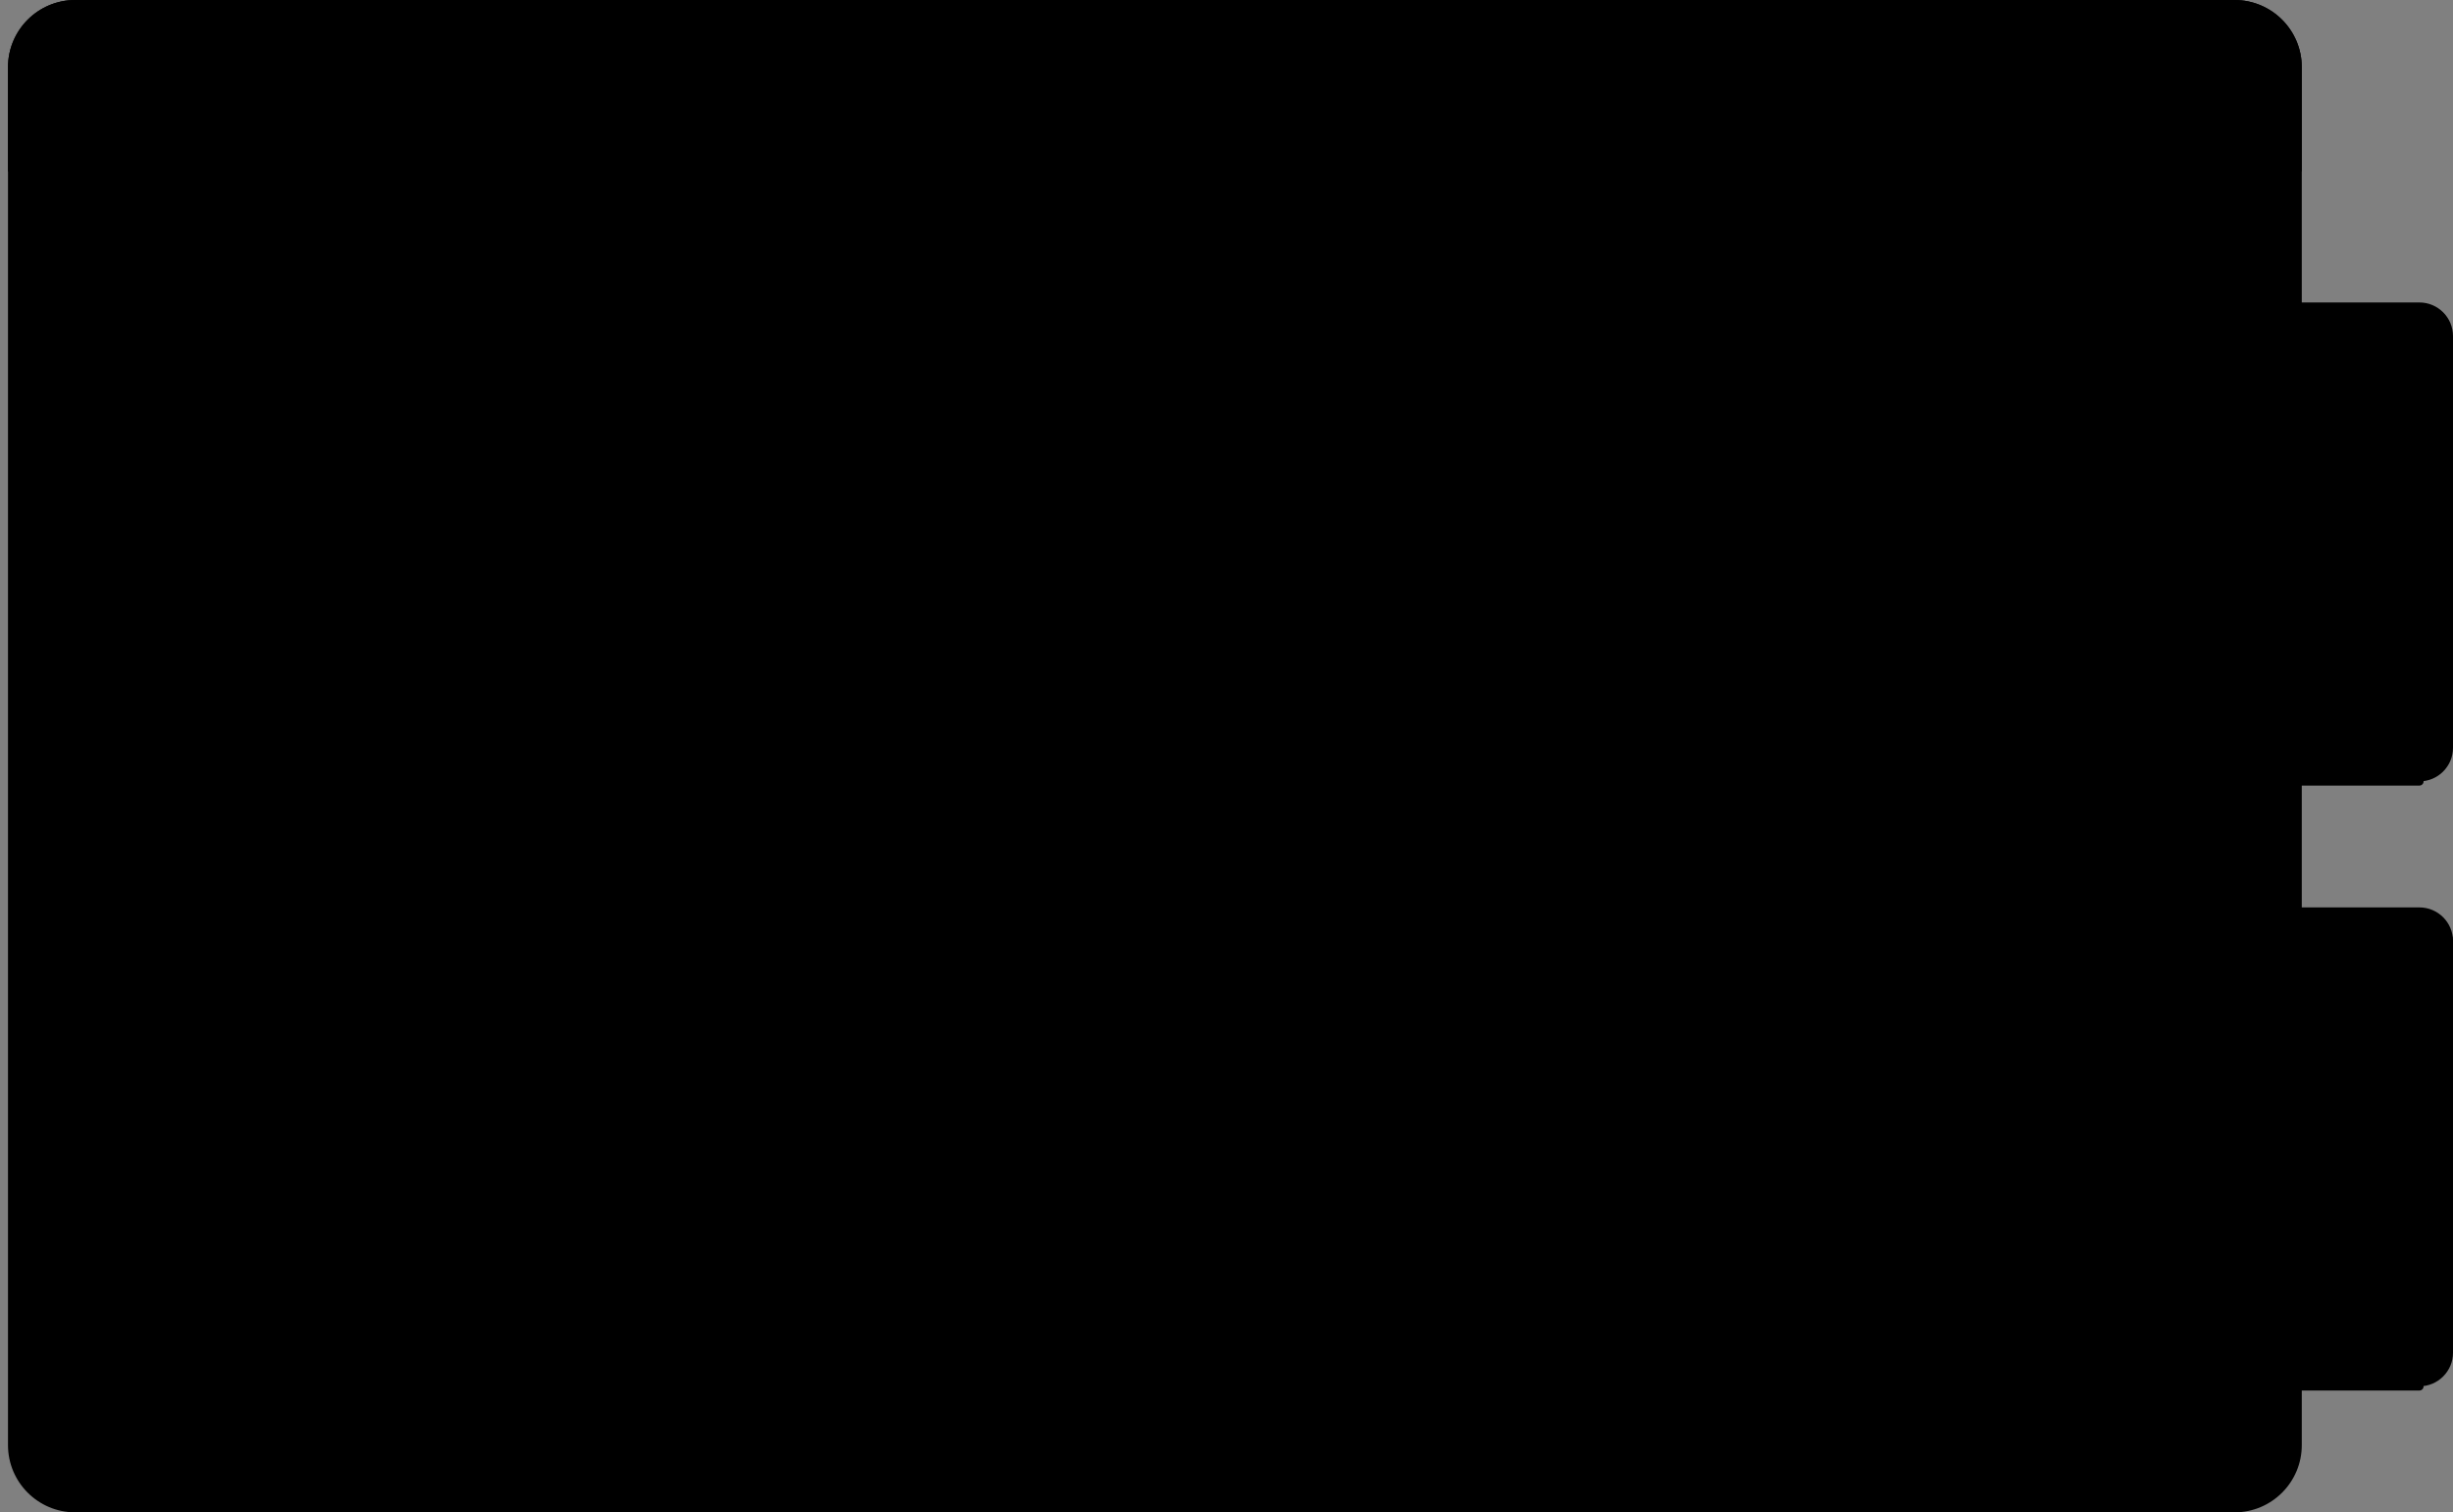 <svg width="266" height="164" viewBox="0 0 266 164" fill="none" xmlns="http://www.w3.org/2000/svg">
<rect x="0" y="0" width="266" height="164" fill="#808080" stroke="none"/>
<path d="M0.867 7.289C0.867 3.263 4.131 0 8.156 0H242.312C246.337 0 249.601 3.263 249.601 7.289V156.711C249.601 160.737 246.337 164 242.312 164H8.156C4.131 164 0.867 160.737 0.867 156.711V7.289Z" fill="#DADCFA" style="fill:#DADCFA;fill:color(display-p3 0.855 0.863 0.98);fill-opacity:1;"/>
<path d="M242.312 0H8.156C4.131 0 0.867 3.263 0.867 7.289V18.588H249.601V7.289C249.601 3.263 246.337 0 242.312 0Z" fill="#1E4FFD" style="fill:#1E4FFD;fill:color(display-p3 0.118 0.31 0.992);fill-opacity:1;"/>
<path d="M21.822 9.111C21.822 11.627 19.782 13.667 17.267 13.667C14.751 13.667 12.711 11.627 12.711 9.111C12.711 6.595 14.751 4.556 17.267 4.556C19.782 4.556 21.822 6.595 21.822 9.111Z" fill="#DADCFA" style="fill:#DADCFA;fill:color(display-p3 0.855 0.863 0.98);fill-opacity:1;"/>
<path d="M37.312 9.111C37.312 11.627 35.273 13.667 32.757 13.667C30.241 13.667 28.201 11.627 28.201 9.111C28.201 6.595 30.241 4.556 32.757 4.556C35.273 4.556 37.312 6.595 37.312 9.111Z" fill="#A3A7E8" style="fill:#A3A7E8;fill:color(display-p3 0.639 0.655 0.91);fill-opacity:1;"/>
<path d="M52.801 9.111C52.801 11.627 50.761 13.667 48.245 13.667C45.729 13.667 43.69 11.627 43.69 9.111C43.69 6.595 45.729 4.556 48.245 4.556C50.761 4.556 52.801 6.595 52.801 9.111Z" fill="#DADCFA" style="fill:#DADCFA;fill:color(display-p3 0.855 0.863 0.98);fill-opacity:1;"/>
<path d="M18.178 121.178H30.022V133.022H18.178V121.178Z" fill="#092EB3" style="fill:#092EB3;fill:color(display-p3 0.034 0.18 0.7);fill-opacity:1;"/>
<path d="M35.49 121.178H66.468V125.733H35.49V121.178Z" fill="#092EB3" style="fill:#092EB3;fill:color(display-p3 0.034 0.18 0.7);fill-opacity:1;"/>
<path d="M35.49 139.4H66.468V143.956H35.49V139.4Z" fill="#5177FF" style="fill:#5177FF;fill:color(display-p3 0.319 0.468 1);fill-opacity:1;"/>
<path d="M35.49 128.467H59.179V133.022H35.49V128.467Z" fill="#092EB3" style="fill:#092EB3;fill:color(display-p3 0.034 0.18 0.7);fill-opacity:1;"/>
<path d="M35.49 146.689H54.624V151.244H35.49V146.689Z" fill="#5177FF" style="fill:#5177FF;fill:color(display-p3 0.319 0.468 1);fill-opacity:1;"/>
<path d="M18.178 139.4H30.022V151.244H18.178V139.4Z" fill="#5177FF" style="fill:#5177FF;fill:color(display-p3 0.319 0.468 1);fill-opacity:1;"/>
<path d="M21.893 79.325H35.924V102.956H21.893V79.325Z" fill="#092EB3" style="fill:#092EB3;fill:color(display-p3 0.034 0.18 0.7);fill-opacity:1;"/>
<path d="M45.828 67.509H59.859V102.956H45.828V67.509Z" fill="#092EB3" style="fill:#092EB3;fill:color(display-p3 0.034 0.18 0.7);fill-opacity:1;"/>
<path d="M93.699 71.644H107.73V102.956H93.699V71.644Z" fill="#092EB3" style="fill:#092EB3;fill:color(display-p3 0.034 0.18 0.7);fill-opacity:1;"/>
<path fill-rule="evenodd" clip-rule="evenodd" d="M45.827 67.053C46.078 67.053 46.282 67.257 46.282 67.509V102.5H59.858C60.11 102.5 60.314 102.704 60.314 102.956C60.314 103.207 60.11 103.411 59.858 103.411H45.371V67.509C45.371 67.257 45.575 67.053 45.827 67.053ZM93.698 71.189C93.949 71.189 94.153 71.393 94.153 71.644V102.5H107.729C107.98 102.5 108.184 102.704 108.184 102.956C108.184 103.207 107.98 103.411 107.729 103.411H93.242V71.644C93.242 71.393 93.446 71.189 93.698 71.189ZM21.891 78.869C22.143 78.869 22.347 79.073 22.347 79.325V102.5H35.922C36.174 102.5 36.378 102.704 36.378 102.956C36.378 103.207 36.174 103.411 35.922 103.411H21.436V79.325C21.436 79.073 21.64 78.869 21.891 78.869Z" fill="black" style="fill:black;fill-opacity:1;"/>
<path d="M69.764 58.647H83.795V102.956H69.764V58.647Z" fill="#5177FF" style="fill:#5177FF;fill:color(display-p3 0.319 0.468 1);fill-opacity:1;"/>
<path d="M117.633 46.831H131.664V102.956H117.633V46.831Z" fill="#5177FF" style="fill:#5177FF;fill:color(display-p3 0.319 0.468 1);fill-opacity:1;"/>
<path fill-rule="evenodd" clip-rule="evenodd" d="M117.633 46.376C117.884 46.376 118.088 46.58 118.088 46.831V102.5H131.664C131.916 102.5 132.12 102.704 132.12 102.956C132.12 103.207 131.916 103.411 131.664 103.411H117.177V46.831C117.177 46.58 117.381 46.376 117.633 46.376ZM69.762 58.191C70.014 58.191 70.218 58.395 70.218 58.647V102.5H83.793C84.045 102.5 84.249 102.704 84.249 102.956C84.249 103.207 84.045 103.411 83.793 103.411H69.307V58.647C69.307 58.395 69.511 58.191 69.762 58.191Z" fill="black" style="fill:black;fill-opacity:1;"/>
<path fill-rule="evenodd" clip-rule="evenodd" d="M119.668 32.69C119.729 32.446 119.977 32.297 120.221 32.358L125.518 33.682V38.578C125.518 38.829 125.314 39.033 125.062 39.033C124.811 39.033 124.607 38.829 124.607 38.578V34.858L97.838 51.486L75.511 39.082L18.351 62.522C18.118 62.617 17.852 62.506 17.757 62.273C17.661 62.041 17.773 61.774 18.006 61.679L75.571 38.073L97.813 50.43L123.908 34.219L120 33.242C119.756 33.181 119.607 32.934 119.668 32.69Z" fill="#2F2F2F" style="fill:#2F2F2F;fill:color(display-p3 0.183 0.183 0.183);fill-opacity:1;"/>
<path d="M174.889 36.444C174.889 34.432 176.52 32.8 178.533 32.8H262.355C264.368 32.8 266 34.432 266 36.444V81.089C266 83.102 264.368 84.733 262.355 84.733H178.533C176.52 84.733 174.889 83.102 174.889 81.089V36.444Z" fill="#092EB3" style="fill:#092EB3;fill:color(display-p3 0.034 0.18 0.7);fill-opacity:1;"/>
<path fill-rule="evenodd" clip-rule="evenodd" d="M174.889 35.989C175.141 35.989 175.345 36.193 175.345 36.444V81.089C175.345 82.85 176.772 84.278 178.534 84.278H262.356C262.607 84.278 262.811 84.482 262.811 84.733C262.811 84.985 262.607 85.189 262.356 85.189H178.534C176.269 85.189 174.434 83.353 174.434 81.089V36.444C174.434 36.193 174.638 35.989 174.889 35.989Z" fill="black" style="fill:black;fill-opacity:1;"/>
<path d="M195.846 68.333C195.846 67.327 196.662 66.511 197.668 66.511H243.223C244.23 66.511 245.046 67.327 245.046 68.333C245.046 69.34 244.23 70.156 243.223 70.156H197.668C196.662 70.156 195.846 69.34 195.846 68.333Z" fill="#DADCFA" style="fill:#DADCFA;fill:color(display-p3 0.855 0.863 0.98);fill-opacity:1;"/>
<path d="M195.846 77.444C195.846 76.438 196.662 75.622 197.668 75.622H231.379C232.385 75.622 233.201 76.438 233.201 77.444C233.201 78.451 232.385 79.267 231.379 79.267H197.668C196.662 79.267 195.846 78.451 195.846 77.444Z" fill="#DADCFA" style="fill:#DADCFA;fill:color(display-p3 0.855 0.863 0.98);fill-opacity:1;"/>
<path d="M216.801 102.044C216.801 101.038 217.617 100.222 218.623 100.222H264.179C265.185 100.222 266.001 101.038 266.001 102.044C266.001 103.051 265.185 103.867 264.179 103.867H218.623C217.617 103.867 216.801 103.051 216.801 102.044Z" fill="white" style="fill:white;fill-opacity:1;"/>
<path fill-rule="evenodd" clip-rule="evenodd" d="M264.179 101.133H218.623C218.12 101.133 217.712 101.541 217.712 102.044C217.712 102.548 218.12 102.956 218.623 102.956H264.179C264.682 102.956 265.09 102.548 265.09 102.044C265.09 101.541 264.682 101.133 264.179 101.133ZM218.623 100.222C217.617 100.222 216.801 101.038 216.801 102.044C216.801 103.051 217.617 103.867 218.623 103.867H264.179C265.185 103.867 266.001 103.051 266.001 102.044C266.001 101.038 265.185 100.222 264.179 100.222H218.623Z" fill="#2F2F2F" style="fill:#2F2F2F;fill:color(display-p3 0.183 0.183 0.183);fill-opacity:1;"/>
<path d="M216.801 102.044C216.801 101.038 217.617 100.222 218.623 100.222H264.179C265.185 100.222 266.001 101.038 266.001 102.044C266.001 103.051 265.185 103.867 264.179 103.867H218.623C217.617 103.867 216.801 103.051 216.801 102.044Z" fill="white" style="fill:white;fill-opacity:1;"/>
<path fill-rule="evenodd" clip-rule="evenodd" d="M264.179 101.133H218.623C218.12 101.133 217.712 101.541 217.712 102.044C217.712 102.548 218.12 102.956 218.623 102.956H264.179C264.682 102.956 265.09 102.548 265.09 102.044C265.09 101.541 264.682 101.133 264.179 101.133ZM218.623 100.222C217.617 100.222 216.801 101.038 216.801 102.044C216.801 103.051 217.617 103.867 218.623 103.867H264.179C265.185 103.867 266.001 103.051 266.001 102.044C266.001 101.038 265.185 100.222 264.179 100.222H218.623Z" fill="#2F2F2F" style="fill:#2F2F2F;fill:color(display-p3 0.183 0.183 0.183);fill-opacity:1;"/>
<path d="M174.889 102.044C174.889 100.032 176.52 98.4 178.533 98.4H262.355C264.368 98.4 266 100.032 266 102.044V146.689C266 148.702 264.368 150.333 262.355 150.333H178.533C176.52 150.333 174.889 148.702 174.889 146.689V102.044Z" fill="#5177FF" style="fill:#5177FF;fill:color(display-p3 0.319 0.468 1);fill-opacity:1;"/>
<path fill-rule="evenodd" clip-rule="evenodd" d="M174.889 101.589C175.141 101.589 175.345 101.793 175.345 102.044V146.689C175.345 148.45 176.772 149.878 178.534 149.878H262.356C262.607 149.878 262.811 150.082 262.811 150.333C262.811 150.585 262.607 150.789 262.356 150.789H178.534C176.269 150.789 174.434 148.953 174.434 146.689V102.044C174.434 101.793 174.638 101.589 174.889 101.589Z" fill="black" style="fill:black;fill-opacity:1;"/>
<path d="M229.556 49.2C229.556 54.232 225.477 58.311 220.445 58.311C215.413 58.311 211.334 54.232 211.334 49.2C211.334 44.168 215.413 40.089 220.445 40.089C225.477 40.089 229.556 44.168 229.556 49.2Z" fill="#DADCFA" style="fill:#DADCFA;fill:color(display-p3 0.855 0.863 0.98);fill-opacity:1;"/>
<path d="M195.846 133.933C195.846 132.927 196.662 132.111 197.668 132.111H243.223C244.23 132.111 245.046 132.927 245.046 133.933C245.046 134.94 244.23 135.756 243.223 135.756H197.668C196.662 135.756 195.846 134.94 195.846 133.933Z" fill="#DADCFA" style="fill:#DADCFA;fill:color(display-p3 0.855 0.863 0.98);fill-opacity:1;"/>
<path d="M195.846 143.044C195.846 142.038 196.662 141.222 197.668 141.222H231.379C232.385 141.222 233.201 142.038 233.201 143.044C233.201 144.051 232.385 144.867 231.379 144.867H197.668C196.662 144.867 195.846 144.051 195.846 143.044Z" fill="#DADCFA" style="fill:#DADCFA;fill:color(display-p3 0.855 0.863 0.98);fill-opacity:1;"/>
<path d="M229.556 114.8C229.556 119.832 225.477 123.911 220.445 123.911C215.413 123.911 211.334 119.832 211.334 114.8C211.334 109.768 215.413 105.689 220.445 105.689C225.477 105.689 229.556 109.768 229.556 114.8Z" fill="#DADCFA" style="fill:#DADCFA;fill:color(display-p3 0.855 0.863 0.98);fill-opacity:1;"/>
</svg>
